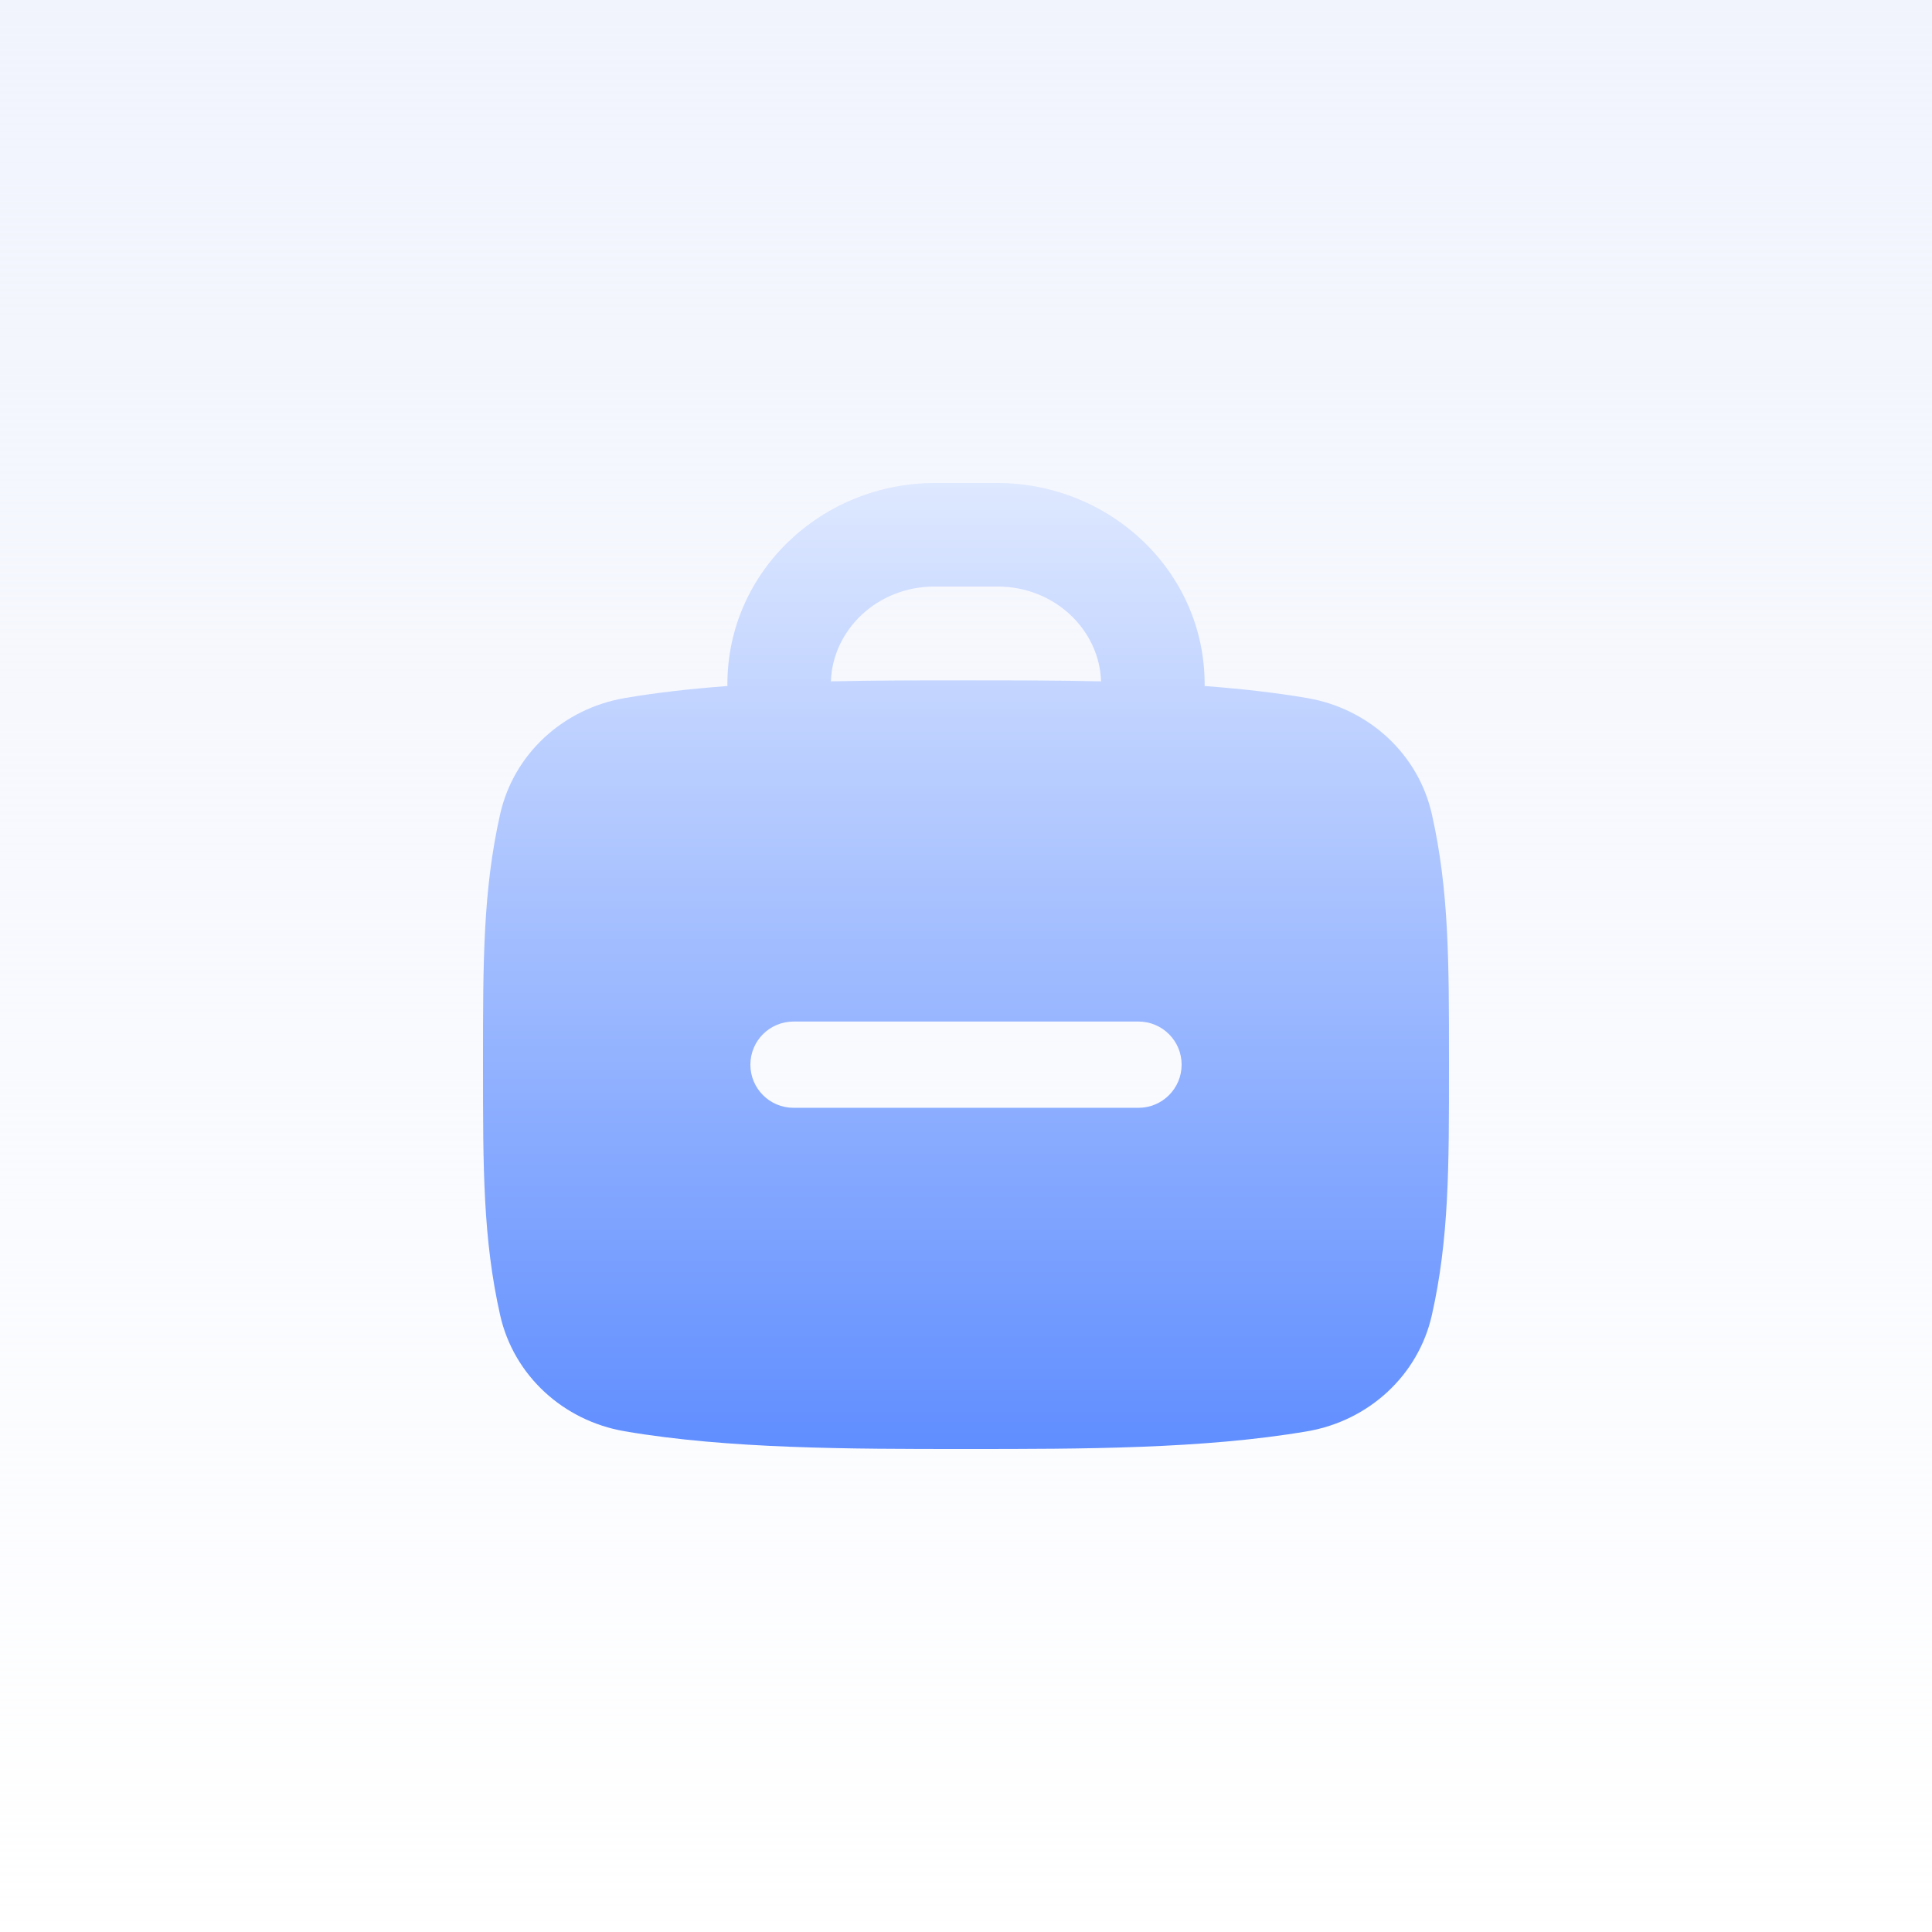 <svg width="48" height="48" viewBox="0 0 48 48" fill="none" xmlns="http://www.w3.org/2000/svg">
<rect width="48" height="48" fill="white"/>
<rect width="48" height="48" fill="url(#paint0_linear_15970_29076)"/>
<g clip-path="url(#clip0_15970_29076)">
<path fill-rule="evenodd" clip-rule="evenodd" d="M23.226 14.571C21.777 14.571 20.684 15.666 20.644 16.928C21.754 16.903 22.87 16.903 23.953 16.903H24.047C25.13 16.903 26.246 16.903 27.356 16.928C27.316 15.666 26.223 14.571 24.774 14.571H23.226ZM18.072 17V17.044C17.188 17.11 16.33 17.205 15.518 17.344C13.992 17.606 12.763 18.732 12.426 20.227C12 22.121 12 23.885 12 26.385V26.518C12 29.018 12 30.782 12.426 32.675C12.763 34.171 13.992 35.297 15.518 35.559C18.091 36 21.133 36 23.953 36H24.047C26.867 36 29.91 36 32.482 35.559C34.008 35.297 35.237 34.171 35.574 32.675C36 30.782 36 29.018 36 26.518V26.385C36 23.885 36 22.121 35.574 20.227C35.237 18.732 34.008 17.606 32.482 17.344C31.67 17.205 30.812 17.11 29.929 17.044V17C29.929 14.19 27.571 12 24.774 12H23.226C20.429 12 18.072 14.19 18.072 17ZM19.714 25.38C19.122 25.38 18.643 25.86 18.643 26.451C18.643 27.043 19.122 27.523 19.714 27.523H28.286C28.878 27.523 29.357 27.043 29.357 26.451C29.357 25.86 28.878 25.38 28.286 25.38H19.714Z" fill="url(#paint1_linear_15970_29076)"/>
</g>
<defs>
<linearGradient id="paint0_linear_15970_29076" x1="24" y1="0" x2="24" y2="48" gradientUnits="userSpaceOnUse">
<stop stop-color="#F1F4FD"/>
<stop offset="1" stop-color="#F1F4FD" stop-opacity="0"/>
</linearGradient>
<linearGradient id="paint1_linear_15970_29076" x1="24" y1="12" x2="24" y2="36" gradientUnits="userSpaceOnUse">
<stop stop-color="#DEE8FF"/>
<stop offset="1" stop-color="#608EFF"/>
</linearGradient>
<clipPath id="clip0_15970_29076">
<rect width="24" height="24" fill="white" transform="translate(12 12)"/>
</clipPath>
</defs>
</svg>
